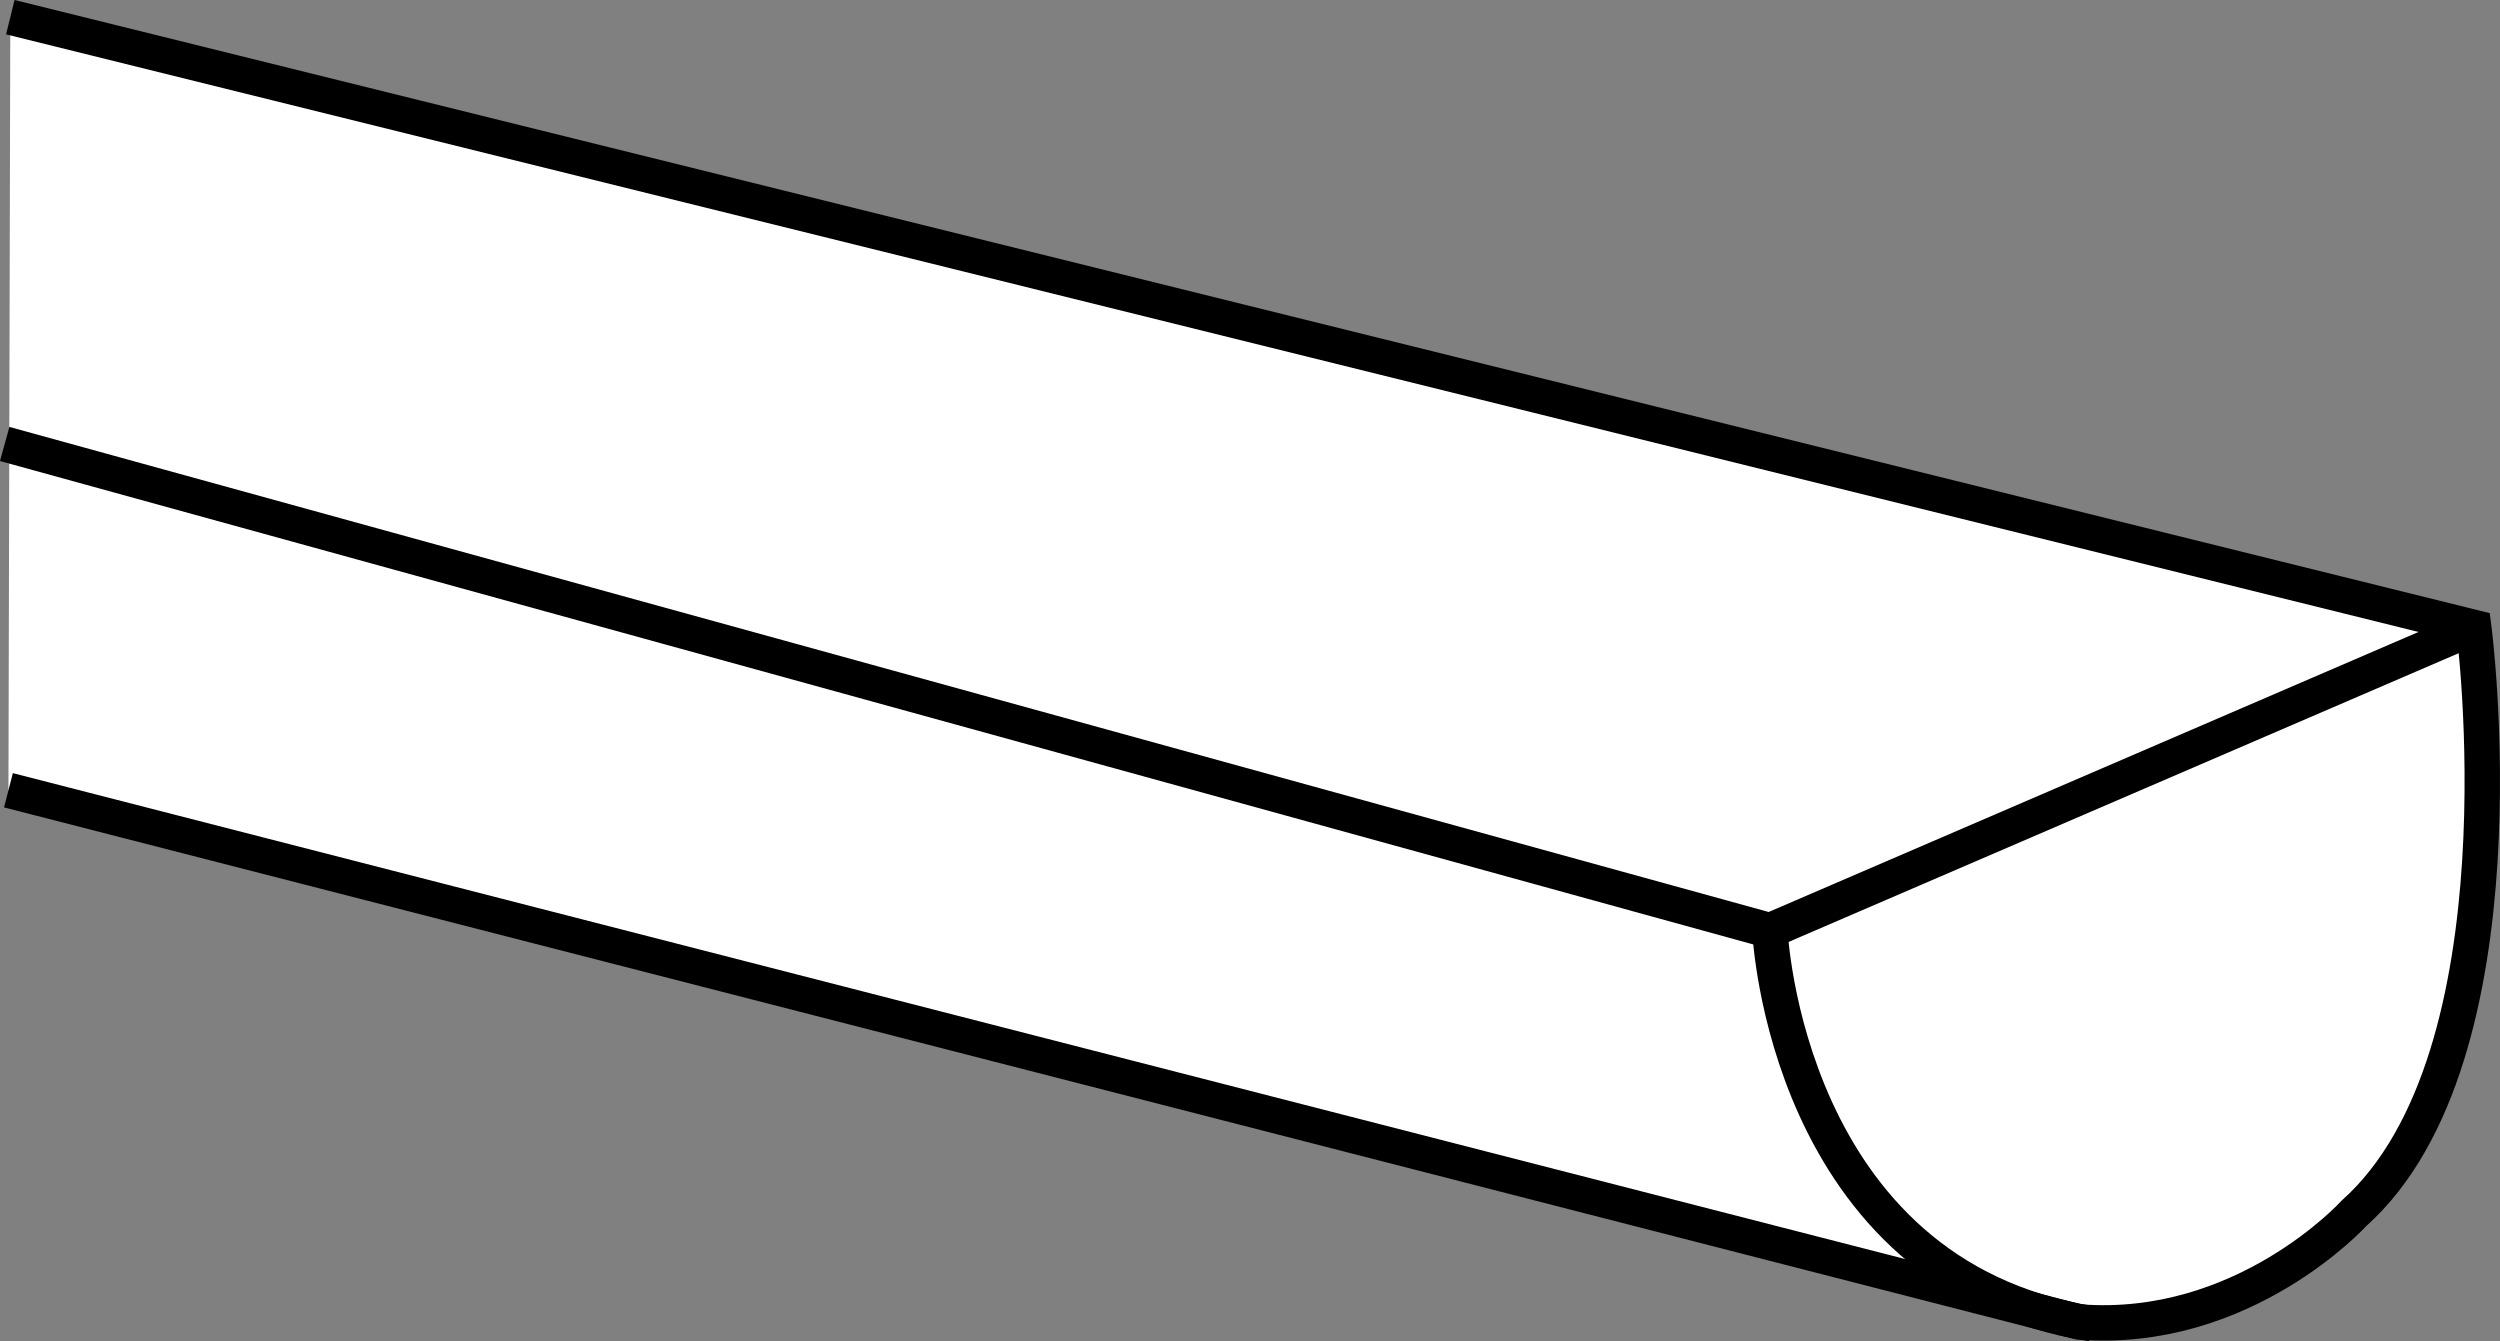 <?xml version="1.0" encoding="iso-8859-1"?>
<!-- Generator: Adobe Illustrator 27.9.0, SVG Export Plug-In . SVG Version: 6.00 Build 0)  -->
<svg version="1.1" xmlns="http://www.w3.org/2000/svg" xmlns:xlink="http://www.w3.org/1999/xlink" x="0px" y="0px"
	 width="56.506px" height="30.316px" viewBox="0 0 56.506 30.316" enable-background="new 0 0 56.506 30.316"
	 xml:space="preserve">
<rect x="0" y="0" width="56.506" height="30.316" fill="#808080" stroke="none"/>
<g id="image">
	<path fill="#FFFFFF" stroke="#000000" stroke-width="0.8" stroke-miterlimit="10" d="M0.233,0.388l55.68,13.793
		c0,0,1.269,9.689-2.708,13.243c0,0-2.496,2.75-6.22,2.454L0.191,17.862"/>
	<polyline fill="none" stroke="#000000" stroke-width="0.8" stroke-miterlimit="10" points="0.106,10.035 40.005,21.036 
		55.914,14.181 	"/>
	<path fill="none" stroke="#000000" stroke-width="0.8" stroke-miterlimit="10" d="M40.005,21.036c0,0,0.339,7.785,7.277,8.885
		"/>
</g>
<g id="callouts">
</g>
</svg>
